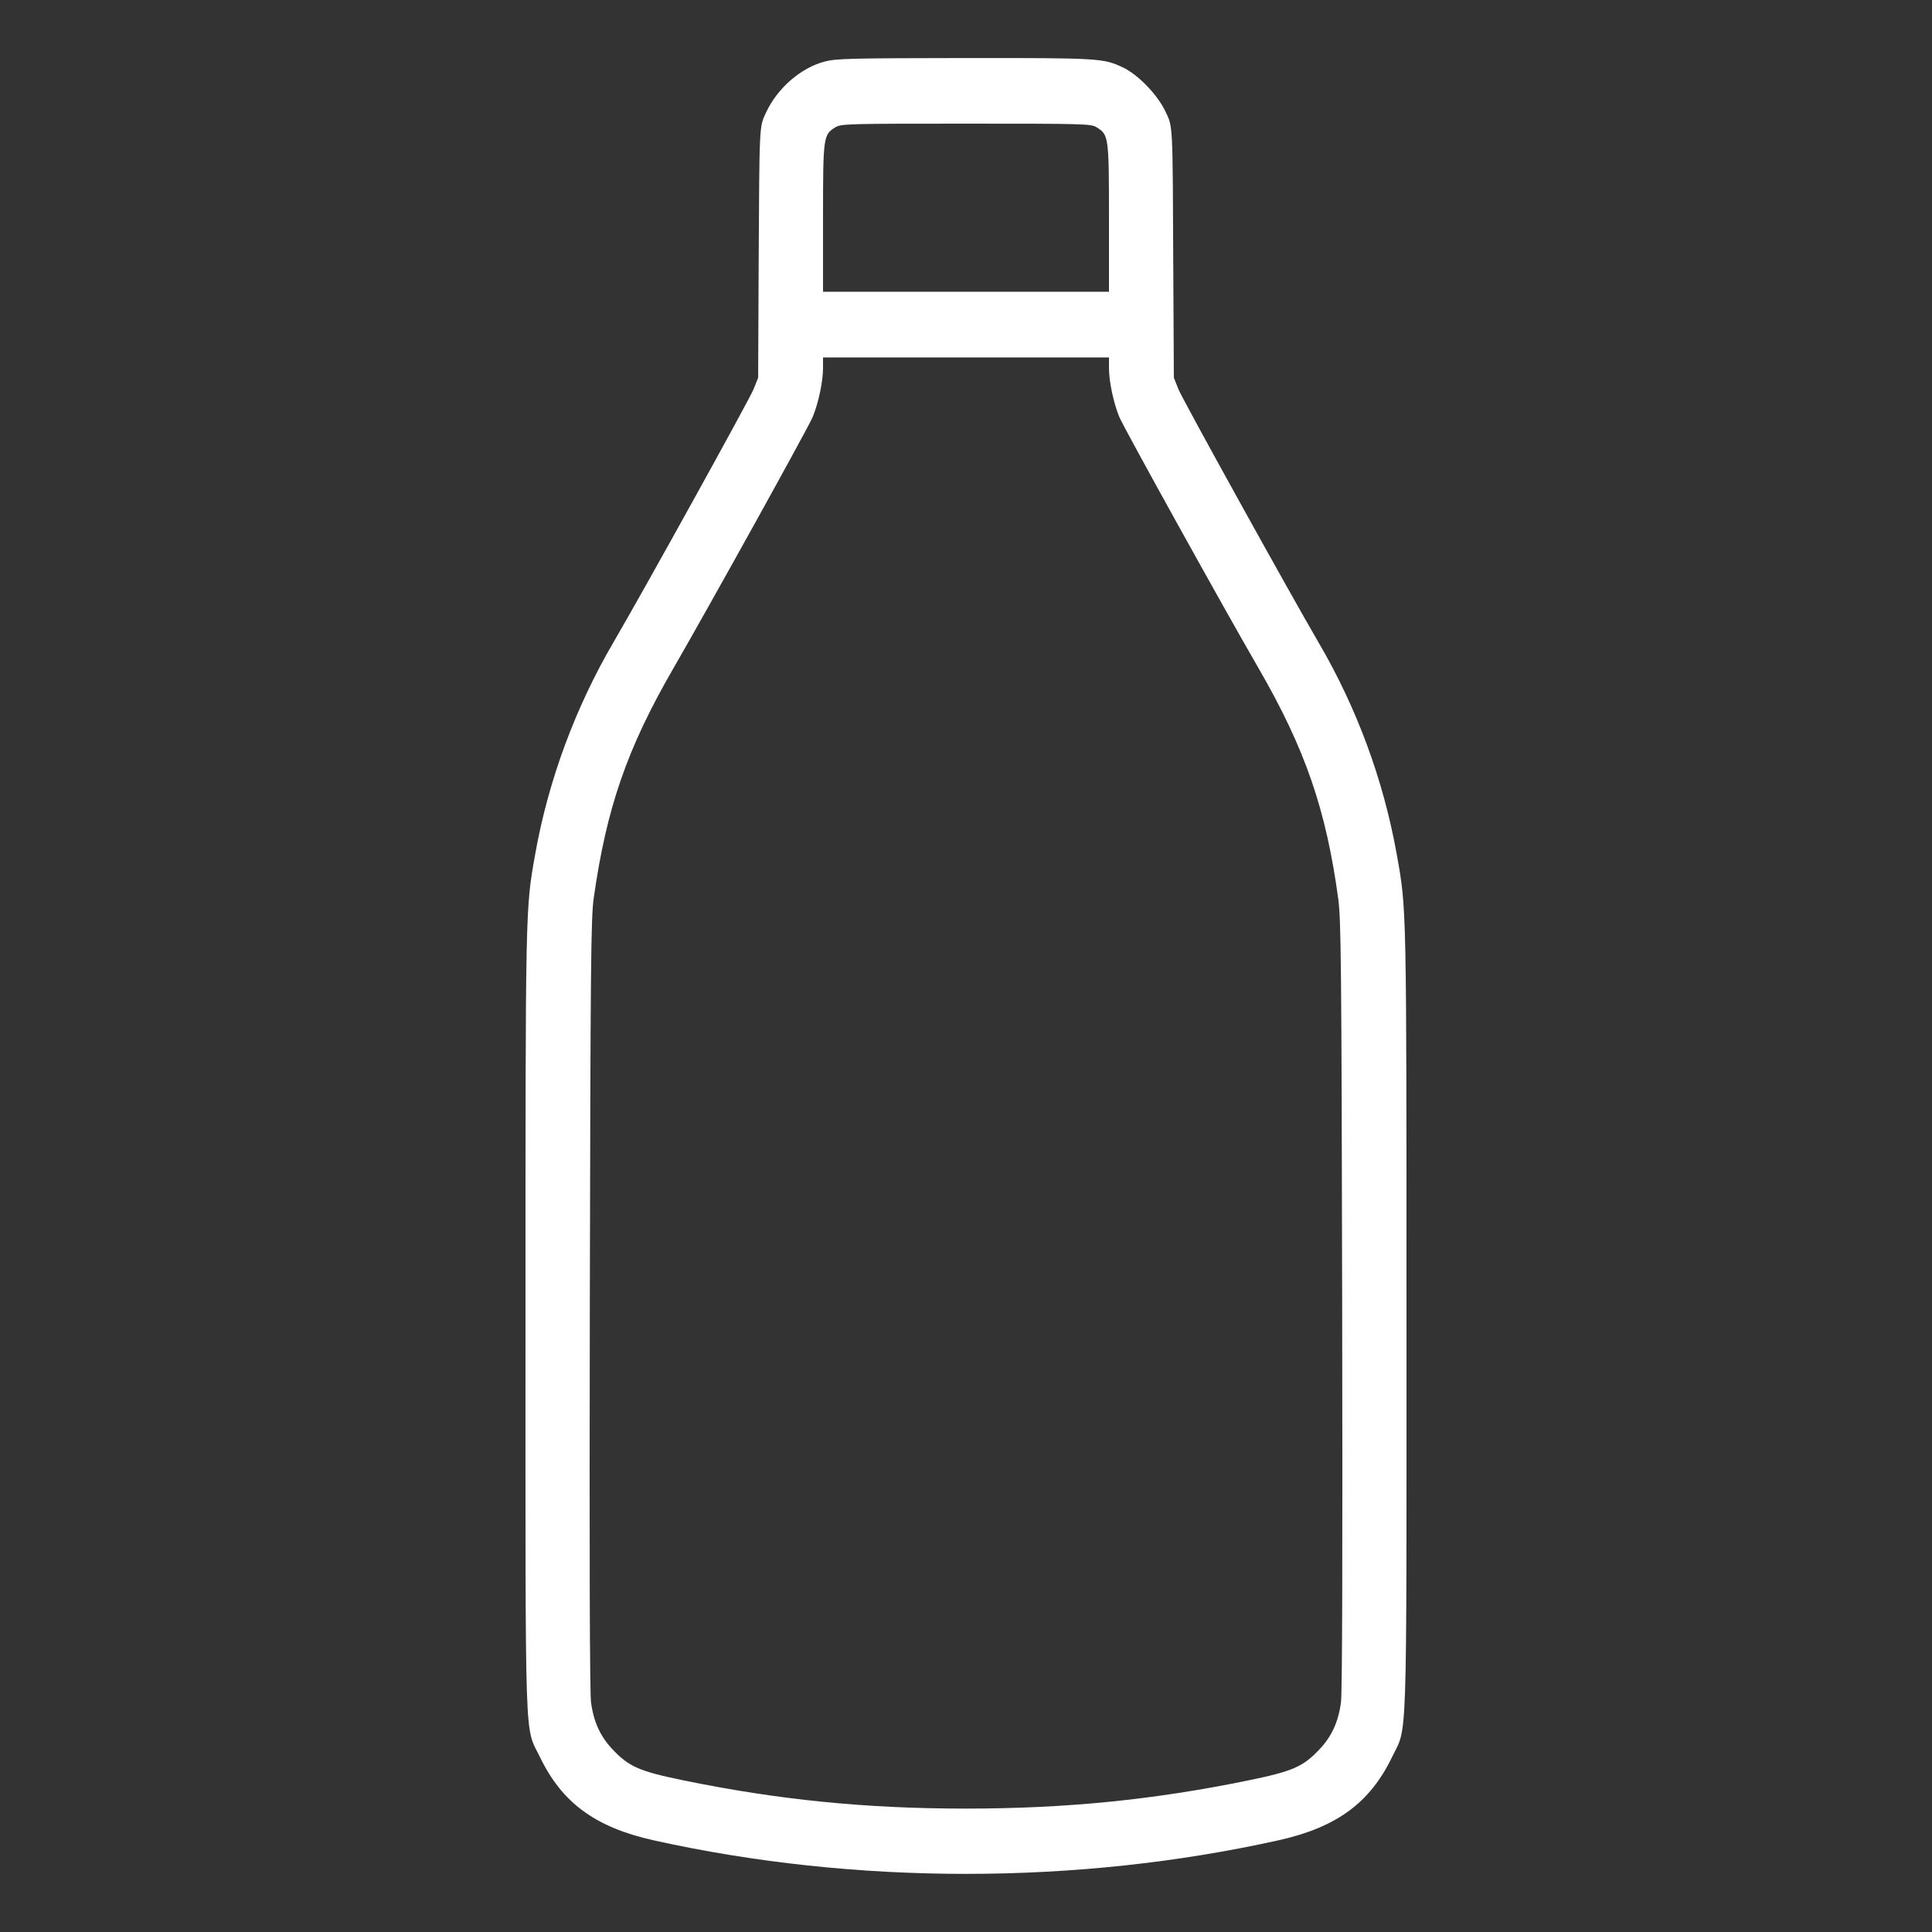 <svg version="1.1" viewBox="0 0 24 24" xmlns="http://www.w3.org/2000/svg">
  <rect x="0" y="0" width="24" height="24" fill="#333333" stroke="none"/>
  <path stroke-width="0.024" fill-rule="evenodd" fill="#ffffff" stroke="none" d="M10.247 0.764C9.95 0.841 9.66 1.092 9.519 1.392C9.43 1.582 9.434 1.508 9.424 3.336L9.418 4.692 9.361 4.835C9.312 4.959 7.981 7.364 7.62 7.98C7.147 8.789 6.811 9.697 6.649 10.608C6.526 11.299 6.528 11.221 6.528 16.42C6.528 21.854 6.514 21.425 6.708 21.828C6.983 22.397 7.397 22.7 8.119 22.861C10.621 23.417 13.379 23.417 15.881 22.861C16.603 22.7 17.016 22.398 17.292 21.828C17.485 21.43 17.472 21.83 17.472 16.408C17.472 11.218 17.474 11.297 17.35 10.608C17.185 9.687 16.853 8.789 16.379 7.98C16.024 7.372 14.688 4.96 14.639 4.835L14.582 4.692 14.575 3.336C14.567 1.502 14.571 1.583 14.477 1.384C14.38 1.177 14.134 0.923 13.944 0.835C13.703 0.723 13.651 0.72 11.981 0.721C10.573 0.723 10.387 0.727 10.247 0.764M10.378 1.581C10.227 1.673 10.224 1.697 10.224 2.71L10.224 3.624 12 3.624L13.776 3.624 13.776 2.71C13.776 1.697 13.773 1.673 13.622 1.581C13.552 1.538 13.472 1.536 12 1.536C10.528 1.536 10.448 1.538 10.378 1.581M10.224 4.57C10.224 4.737 10.169 5 10.096 5.179C10.045 5.305 8.803 7.545 8.364 8.304C7.79 9.297 7.534 10.035 7.375 11.16C7.341 11.405 7.335 11.967 7.327 16.2C7.321 19.353 7.326 21.026 7.342 21.147C7.374 21.389 7.457 21.571 7.61 21.732C7.813 21.947 7.941 22.003 8.484 22.115C9.667 22.358 10.748 22.467 12 22.467C13.242 22.467 14.337 22.358 15.516 22.115C16.059 22.003 16.187 21.947 16.39 21.732C16.543 21.571 16.626 21.389 16.658 21.147C16.674 21.026 16.679 19.353 16.673 16.212C16.665 12.005 16.659 11.427 16.625 11.172C16.476 10.063 16.212 9.299 15.636 8.304C15.208 7.566 13.955 5.305 13.904 5.179C13.831 5 13.776 4.737 13.776 4.57L13.776 4.44 12 4.44L10.224 4.44 10.224 4.57"></path>
</svg>